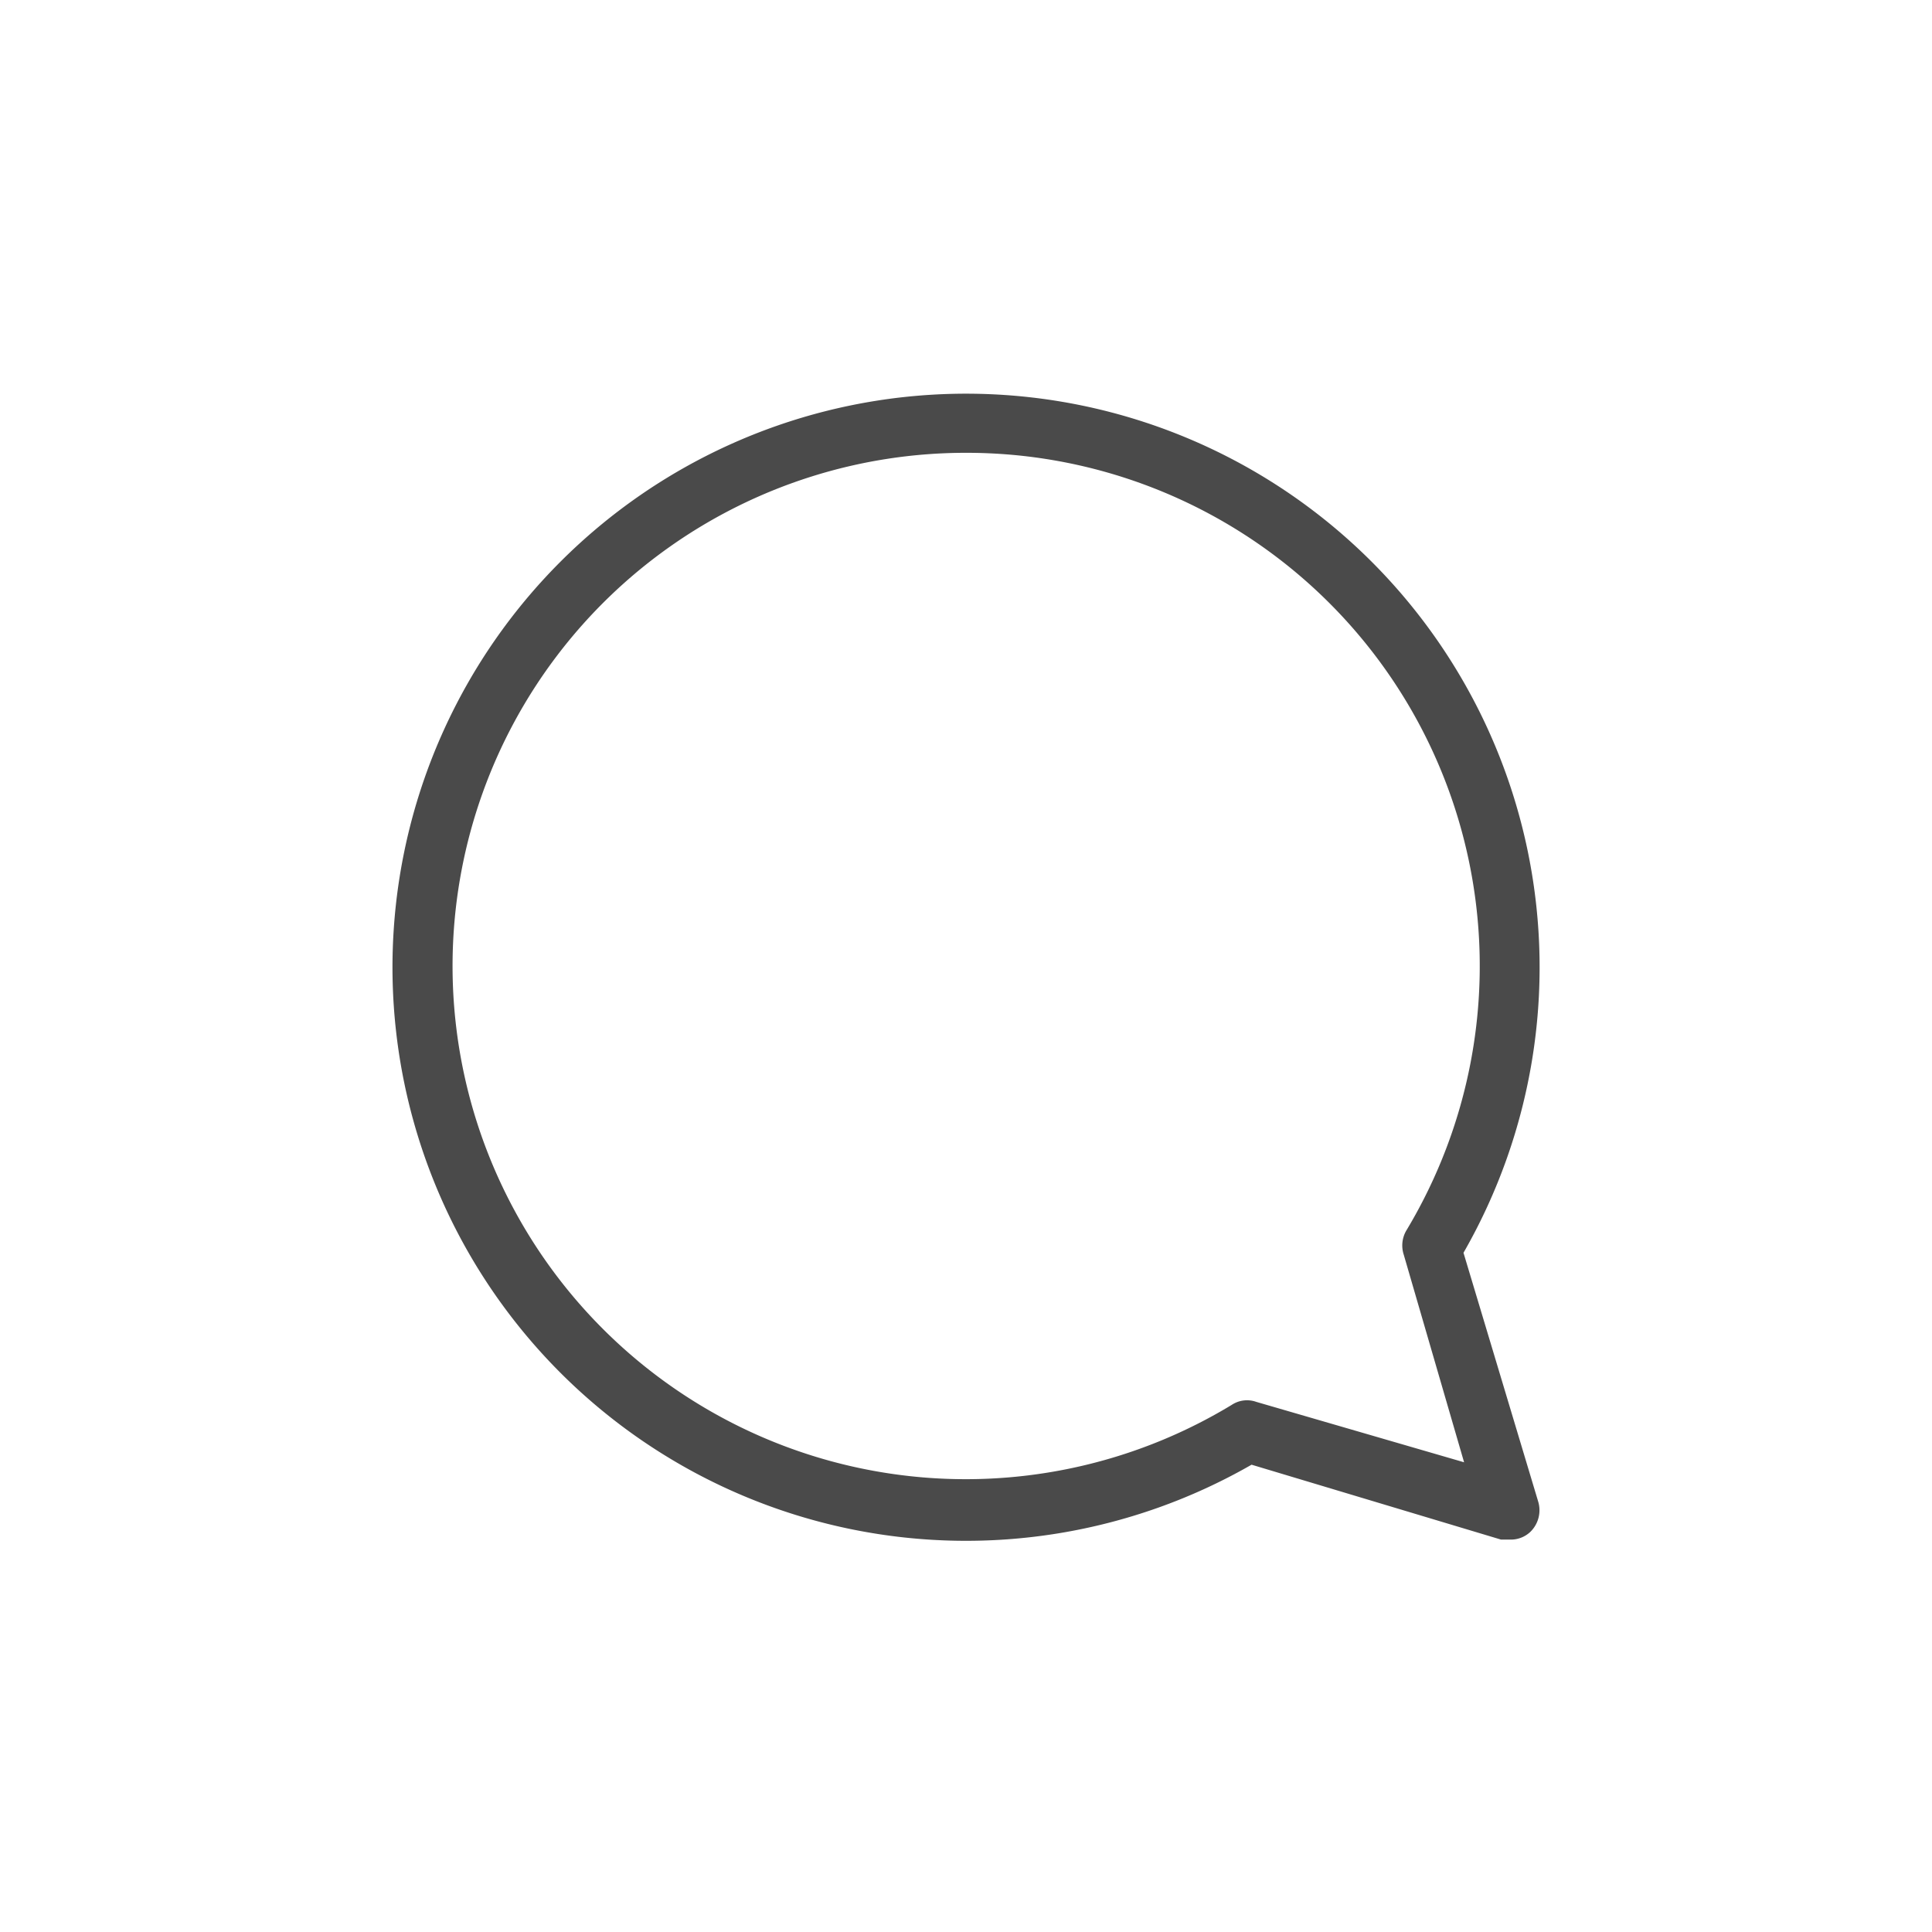 <svg xmlns="http://www.w3.org/2000/svg" version="1.1" xmlns:xlink="http://www.w3.org/1999/xlink" width="512" height="512" x="0" y="0" viewBox="0 0 32 32" style="enable-background:new 0 0 512 512" xml:space="preserve" class=""><g><path d="M25 25.5h-.14l-4.13-1.24a9.5 9.5 0 1 1 3.51-3.51l1.24 4.13a.5.5 0 0 1-.13.49.47.47 0 0 1-.35.13zm-9-18a8.5 8.5 0 1 0 4.4 15.77.46.46 0 0 1 .41-.05l3.44 1-1-3.44a.49.49 0 0 1 .05-.41A8.5 8.5 0 0 0 16 7.5z" data-name="Layer 2" fill="#4a4a4a" opacity="1" data-original="#000000" class=""></path></g></svg>